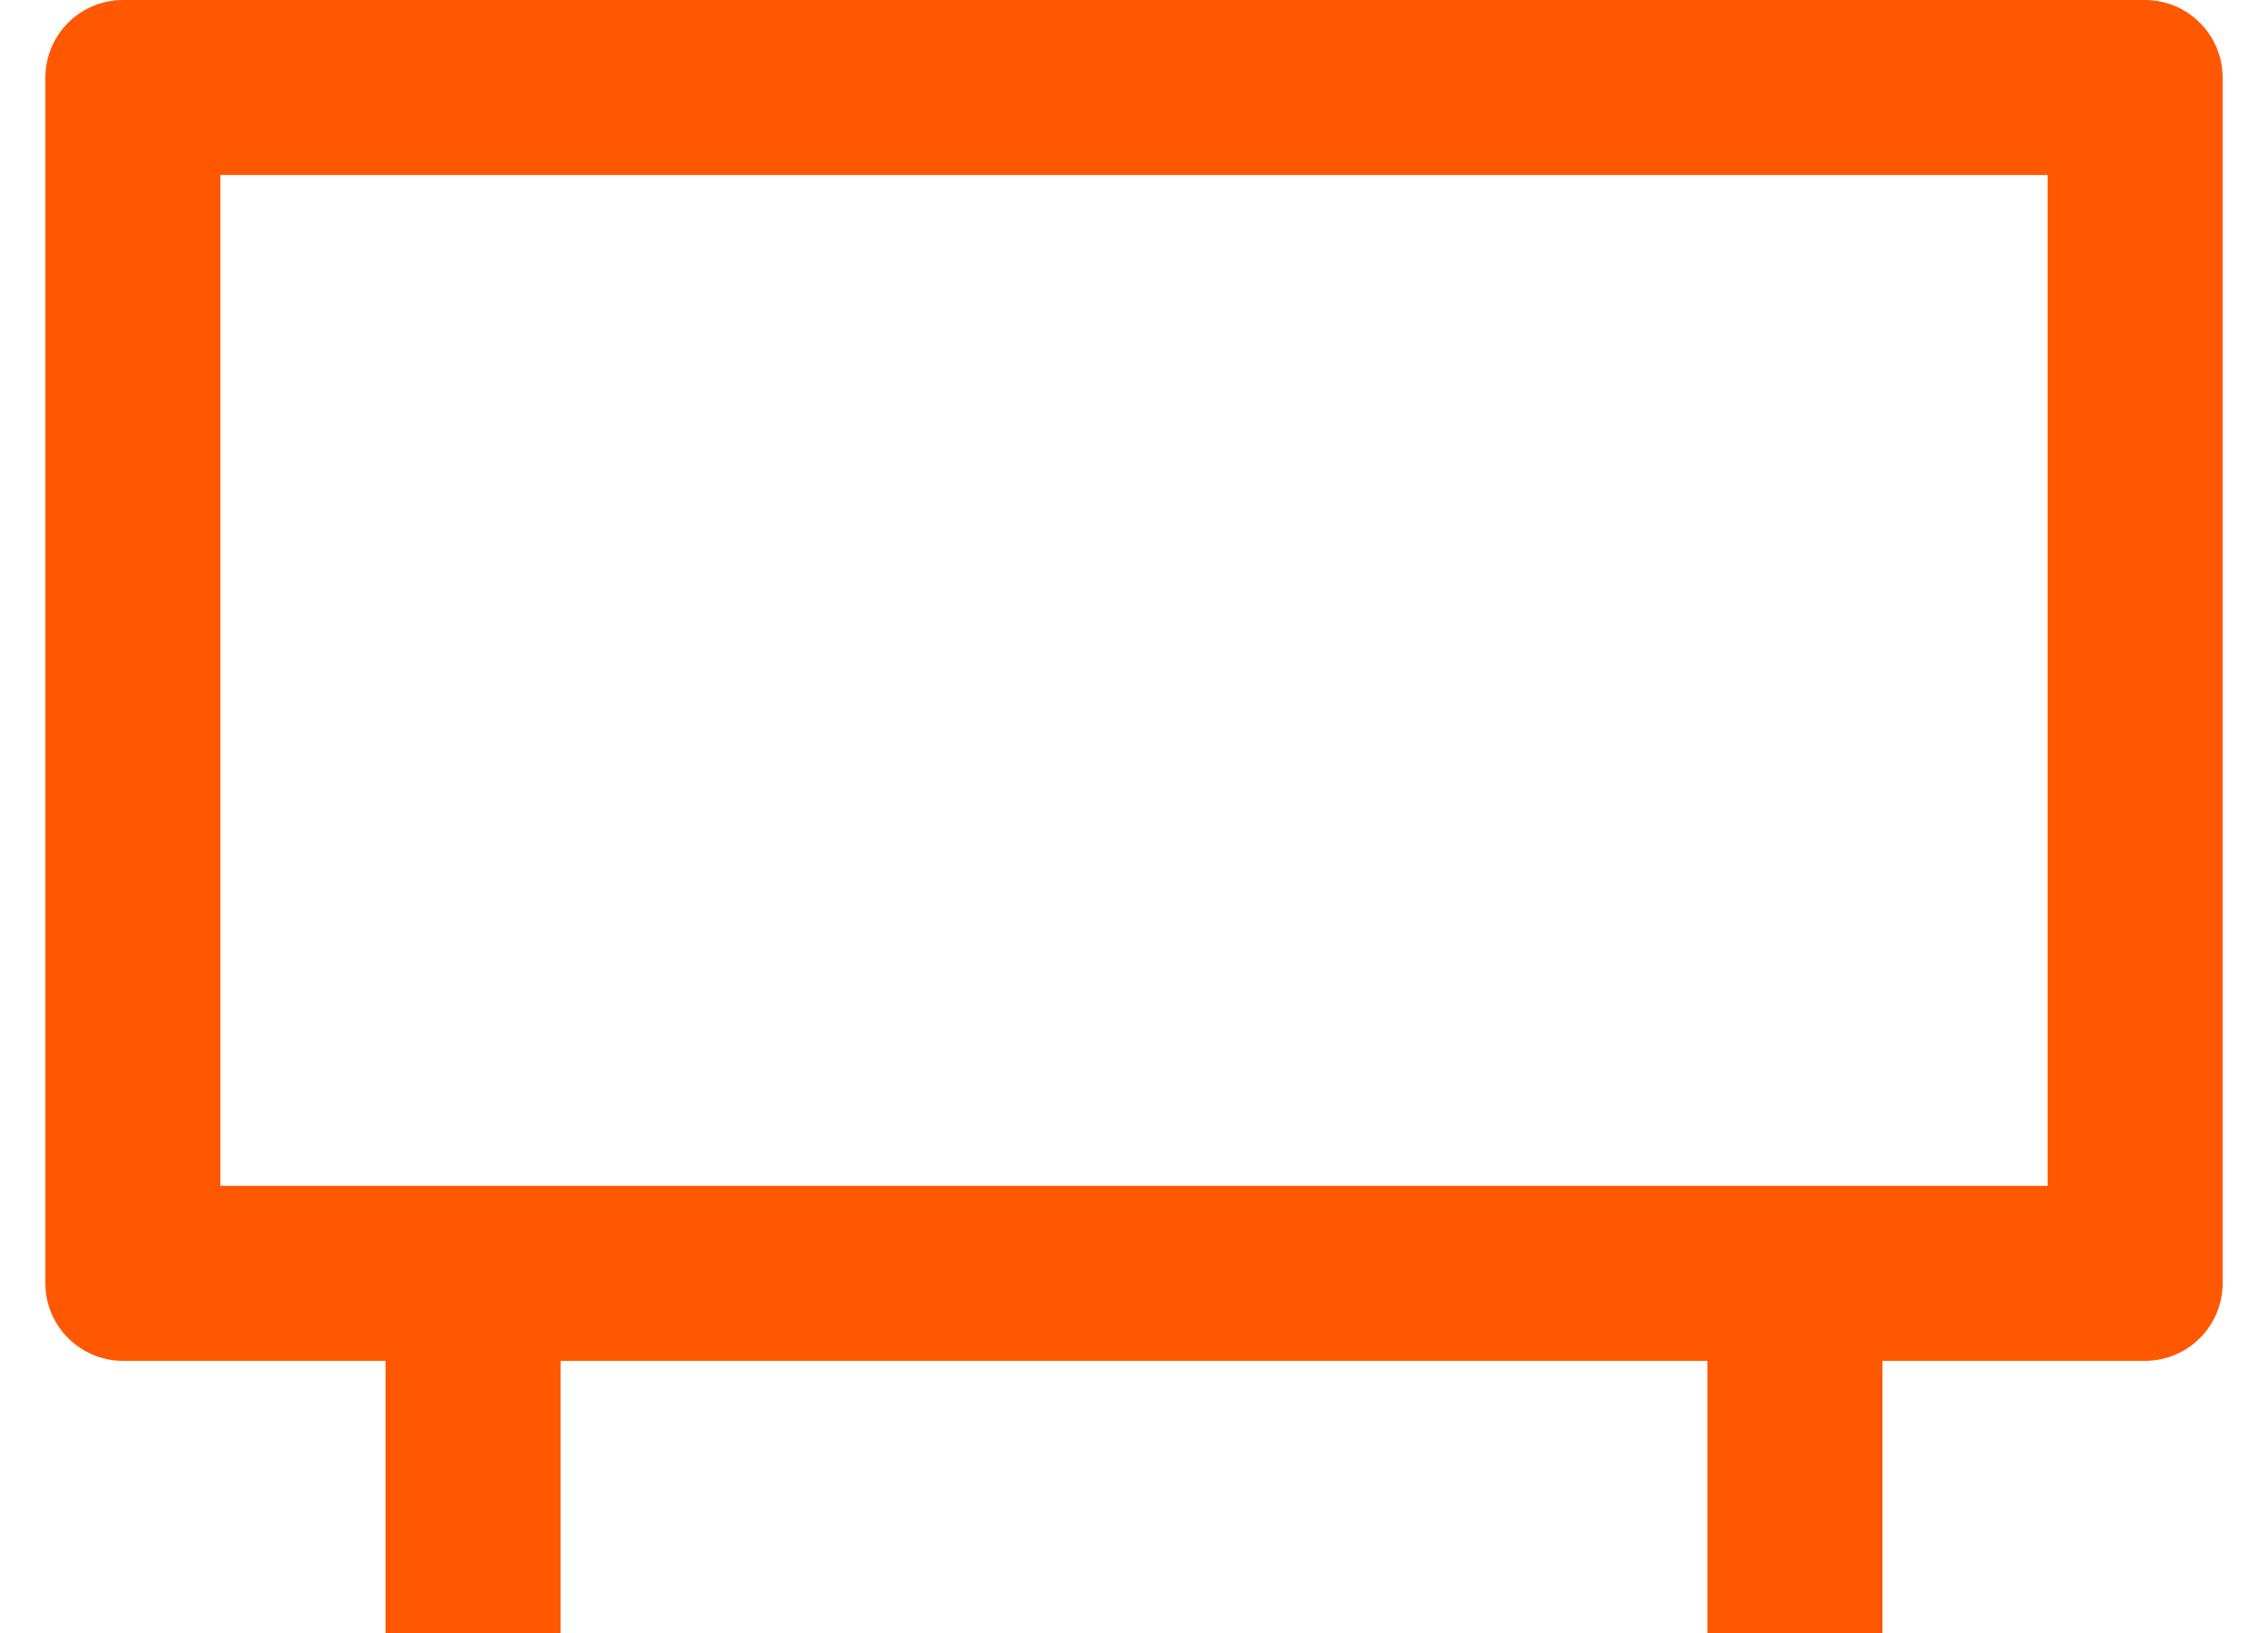 <svg width="25" height="18" viewBox="0 0 25 18" fill="none" xmlns="http://www.w3.org/2000/svg">
<path fill-rule="evenodd" clip-rule="evenodd" d="M23.643 0H1.357C0.883 0 0.5 0.383 0.5 0.857V14.143C0.5 14.617 0.883 15 1.357 15H4.25V18H6.179V15H18.821V18H20.75V15H23.643C24.117 15 24.5 14.617 24.5 14.143V0.857C24.5 0.383 24.117 0 23.643 0ZM2.429 13.071H22.571V1.929H2.429V13.071Z" fill="#ff5800"/>
</svg>
